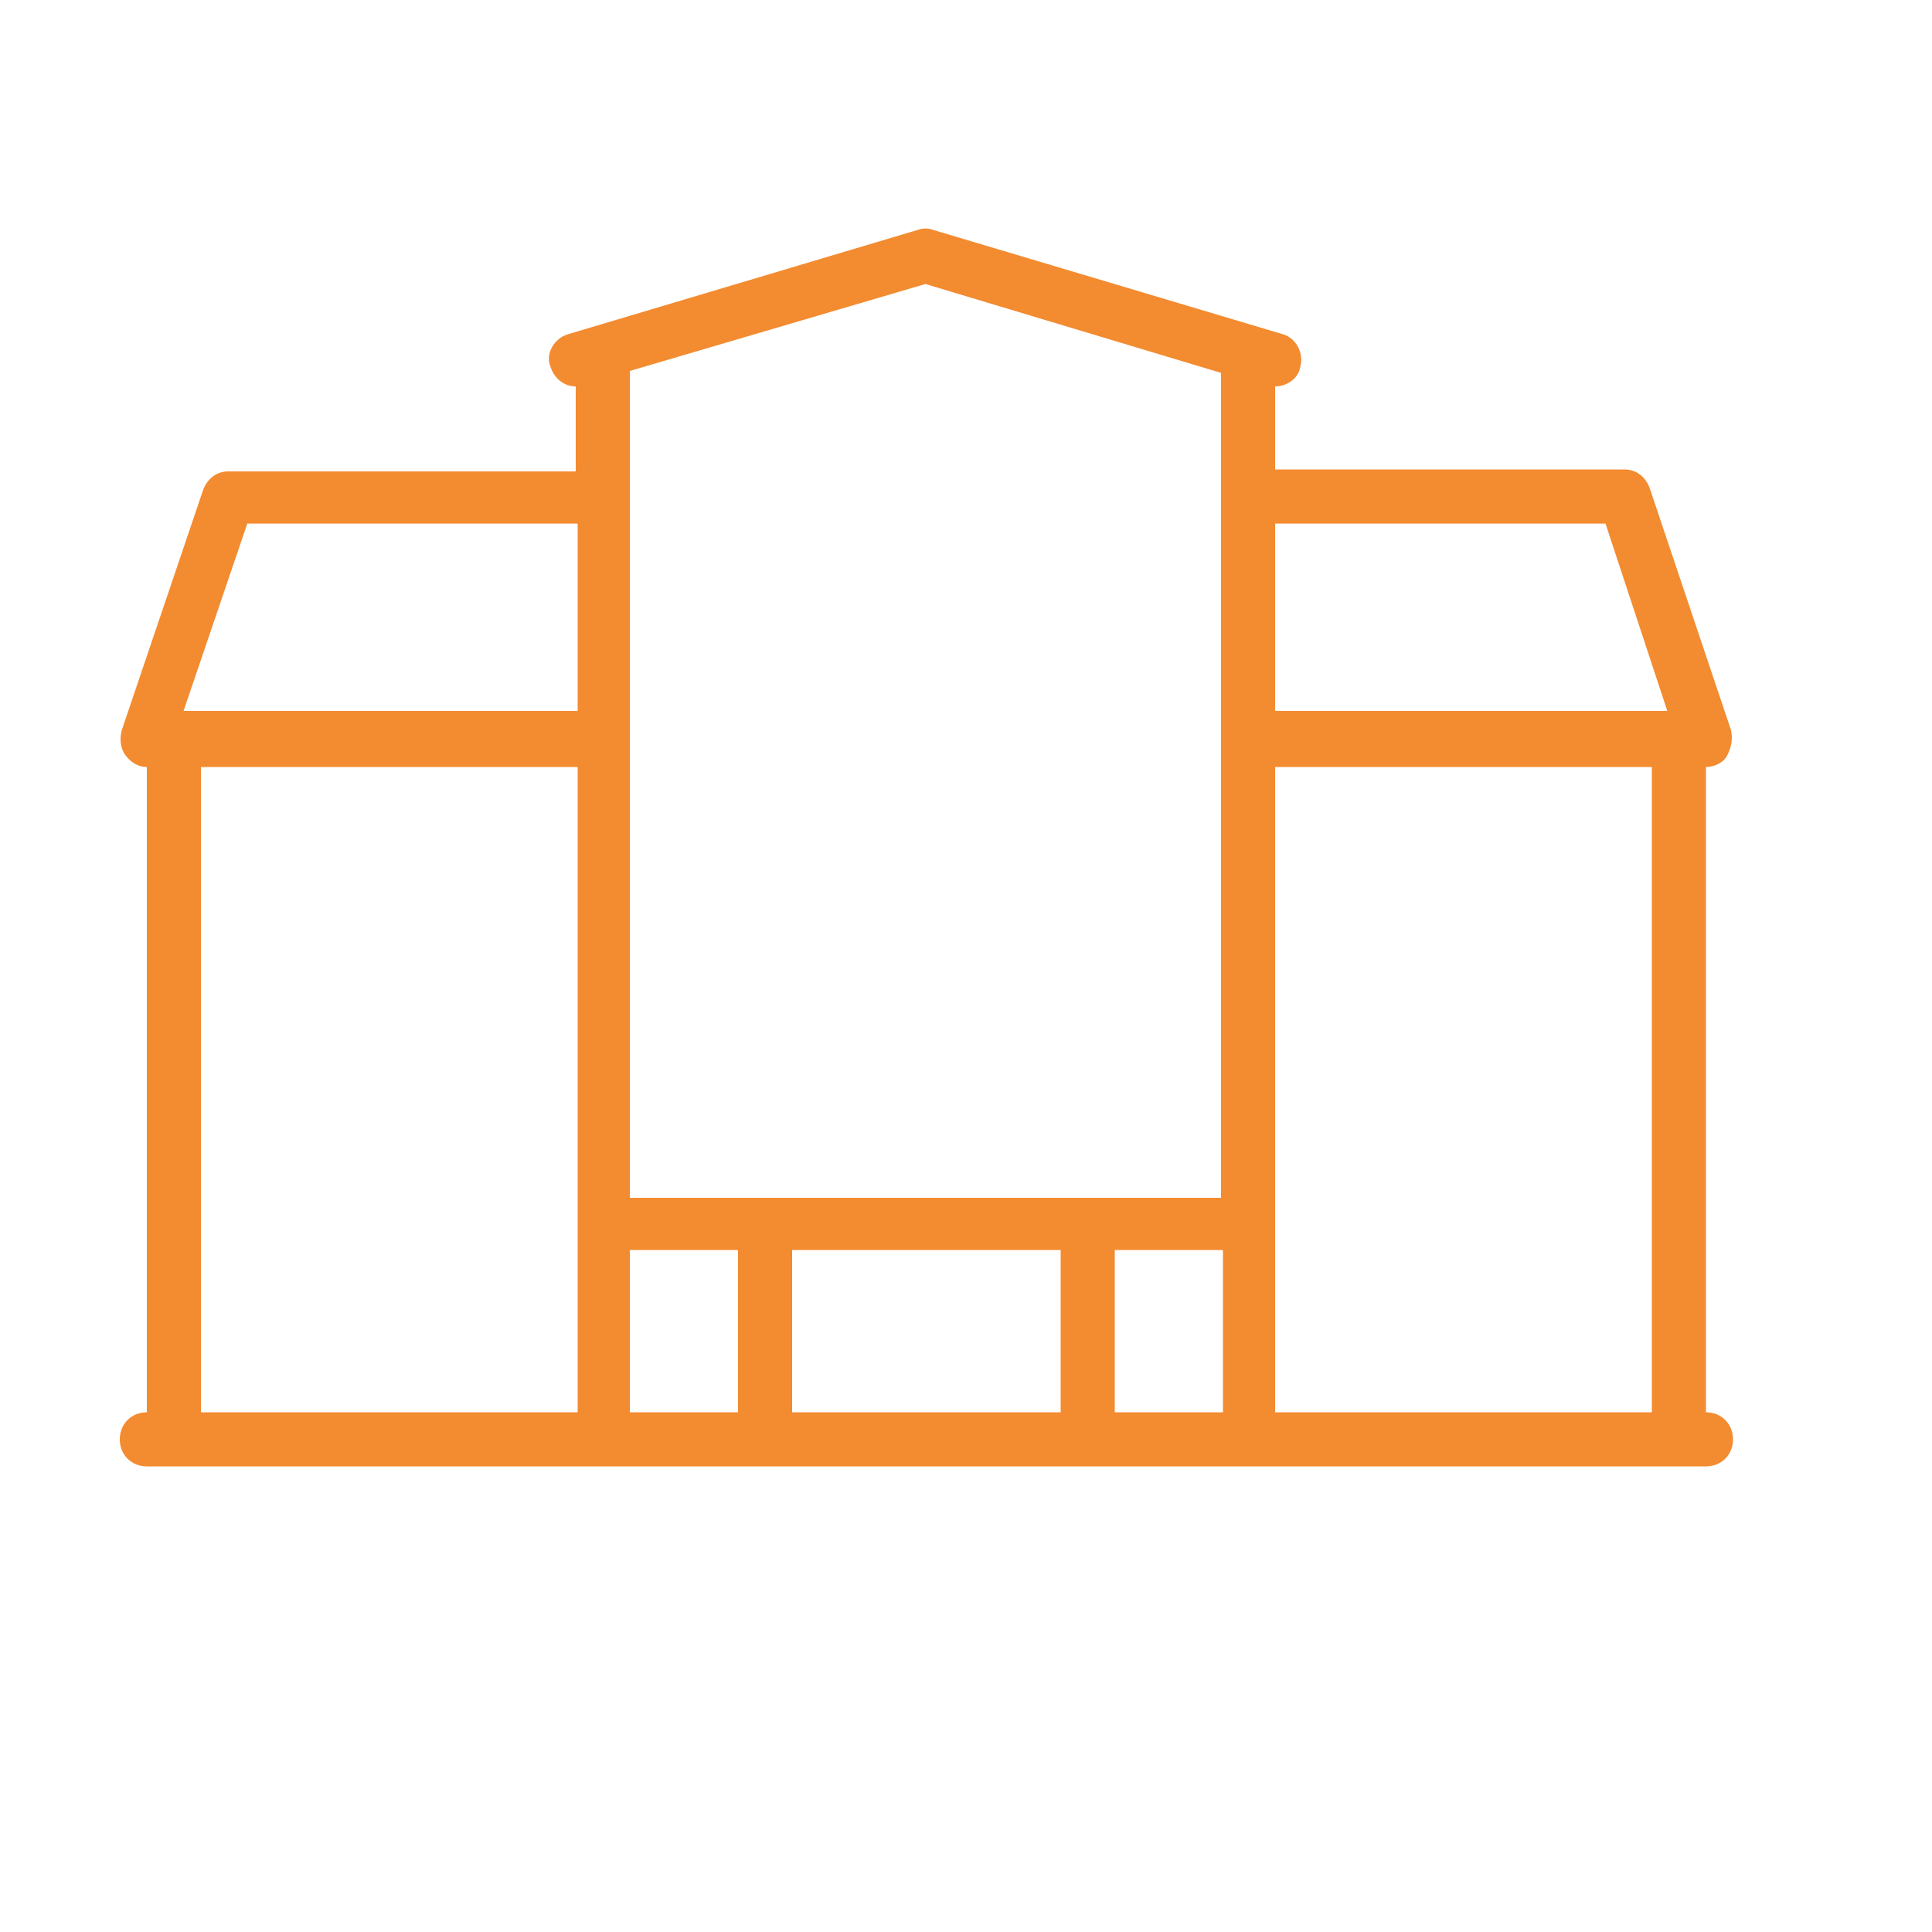 <?xml version="1.0" encoding="utf-8"?>
<!-- Generator: Adobe Illustrator 17.0.0, SVG Export Plug-In . SVG Version: 6.00 Build 0)  -->
<!DOCTYPE svg PUBLIC "-//W3C//DTD SVG 1.1//EN" "http://www.w3.org/Graphics/SVG/1.1/DTD/svg11.dtd">
<svg version="1.1" id="Calque_1" xmlns:x="http://ns.adobe.com/Extensibility/1.0/" xmlns:i="http://ns.adobe.com/AdobeIllustrator/10.0/" xmlns:graph="http://ns.adobe.com/Graphs/1.0/"
	 xmlns="http://www.w3.org/2000/svg" xmlns:xlink="http://www.w3.org/1999/xlink" xmlns:a="http://ns.adobe.com/AdobeSVGViewerExtensions/3.0/"
	 x="0px" y="0px" width="100px" height="100px" viewBox="0 0 100 100" style="enable-background:new 0 0 100 100;"
	 xml:space="preserve">
<style type="text/css">
	.st0{fill:#F38B30;}
</style>
<g>
	<path class="st0" d="M88.3,73.1V39.7c0.4,0,0.9-0.2,1.1-0.6s0.3-0.8,0.2-1.3l-4.2-12.5c-0.2-0.6-0.7-1-1.3-1H66V20c0,0,0,0,0,0
		c0.6,0,1.2-0.4,1.3-1c0.2-0.7-0.2-1.5-0.9-1.7l-18.1-5.4c-0.3-0.1-0.5-0.1-0.8,0l-18.1,5.4c-0.7,0.2-1.2,1-0.9,1.7
		c0.2,0.6,0.7,1,1.3,1v4.4H11.8c-0.6,0-1.1,0.4-1.3,1L6.3,37.8c-0.1,0.4-0.1,0.9,0.2,1.3c0.3,0.4,0.7,0.6,1.1,0.6v33.4
		c-0.8,0-1.4,0.6-1.4,1.4s0.6,1.4,1.4,1.4h80.7c0.8,0,1.4-0.6,1.4-1.4S89.1,73.1,88.3,73.1z M85.5,73.1H66V39.7h19.5V73.1z
		 M32.6,64.7h5.6v8.4h-5.6V64.7z M41,64.7h13.9v8.4H41V64.7z M57.7,64.7h5.6v8.4h-5.6V64.7z M83.1,27.1l3.2,9.7H66v-9.7H83.1z
		 M47.9,14.7l15.3,4.6v6.5v12.5v23.7H32.6V38.3V25.7v-6.5L47.9,14.7z M12.8,27.1h17.1v9.7H9.5L12.8,27.1z M10.4,39.7h19.5v33.4H10.4
		V39.7z"/>
</g>
</svg>
